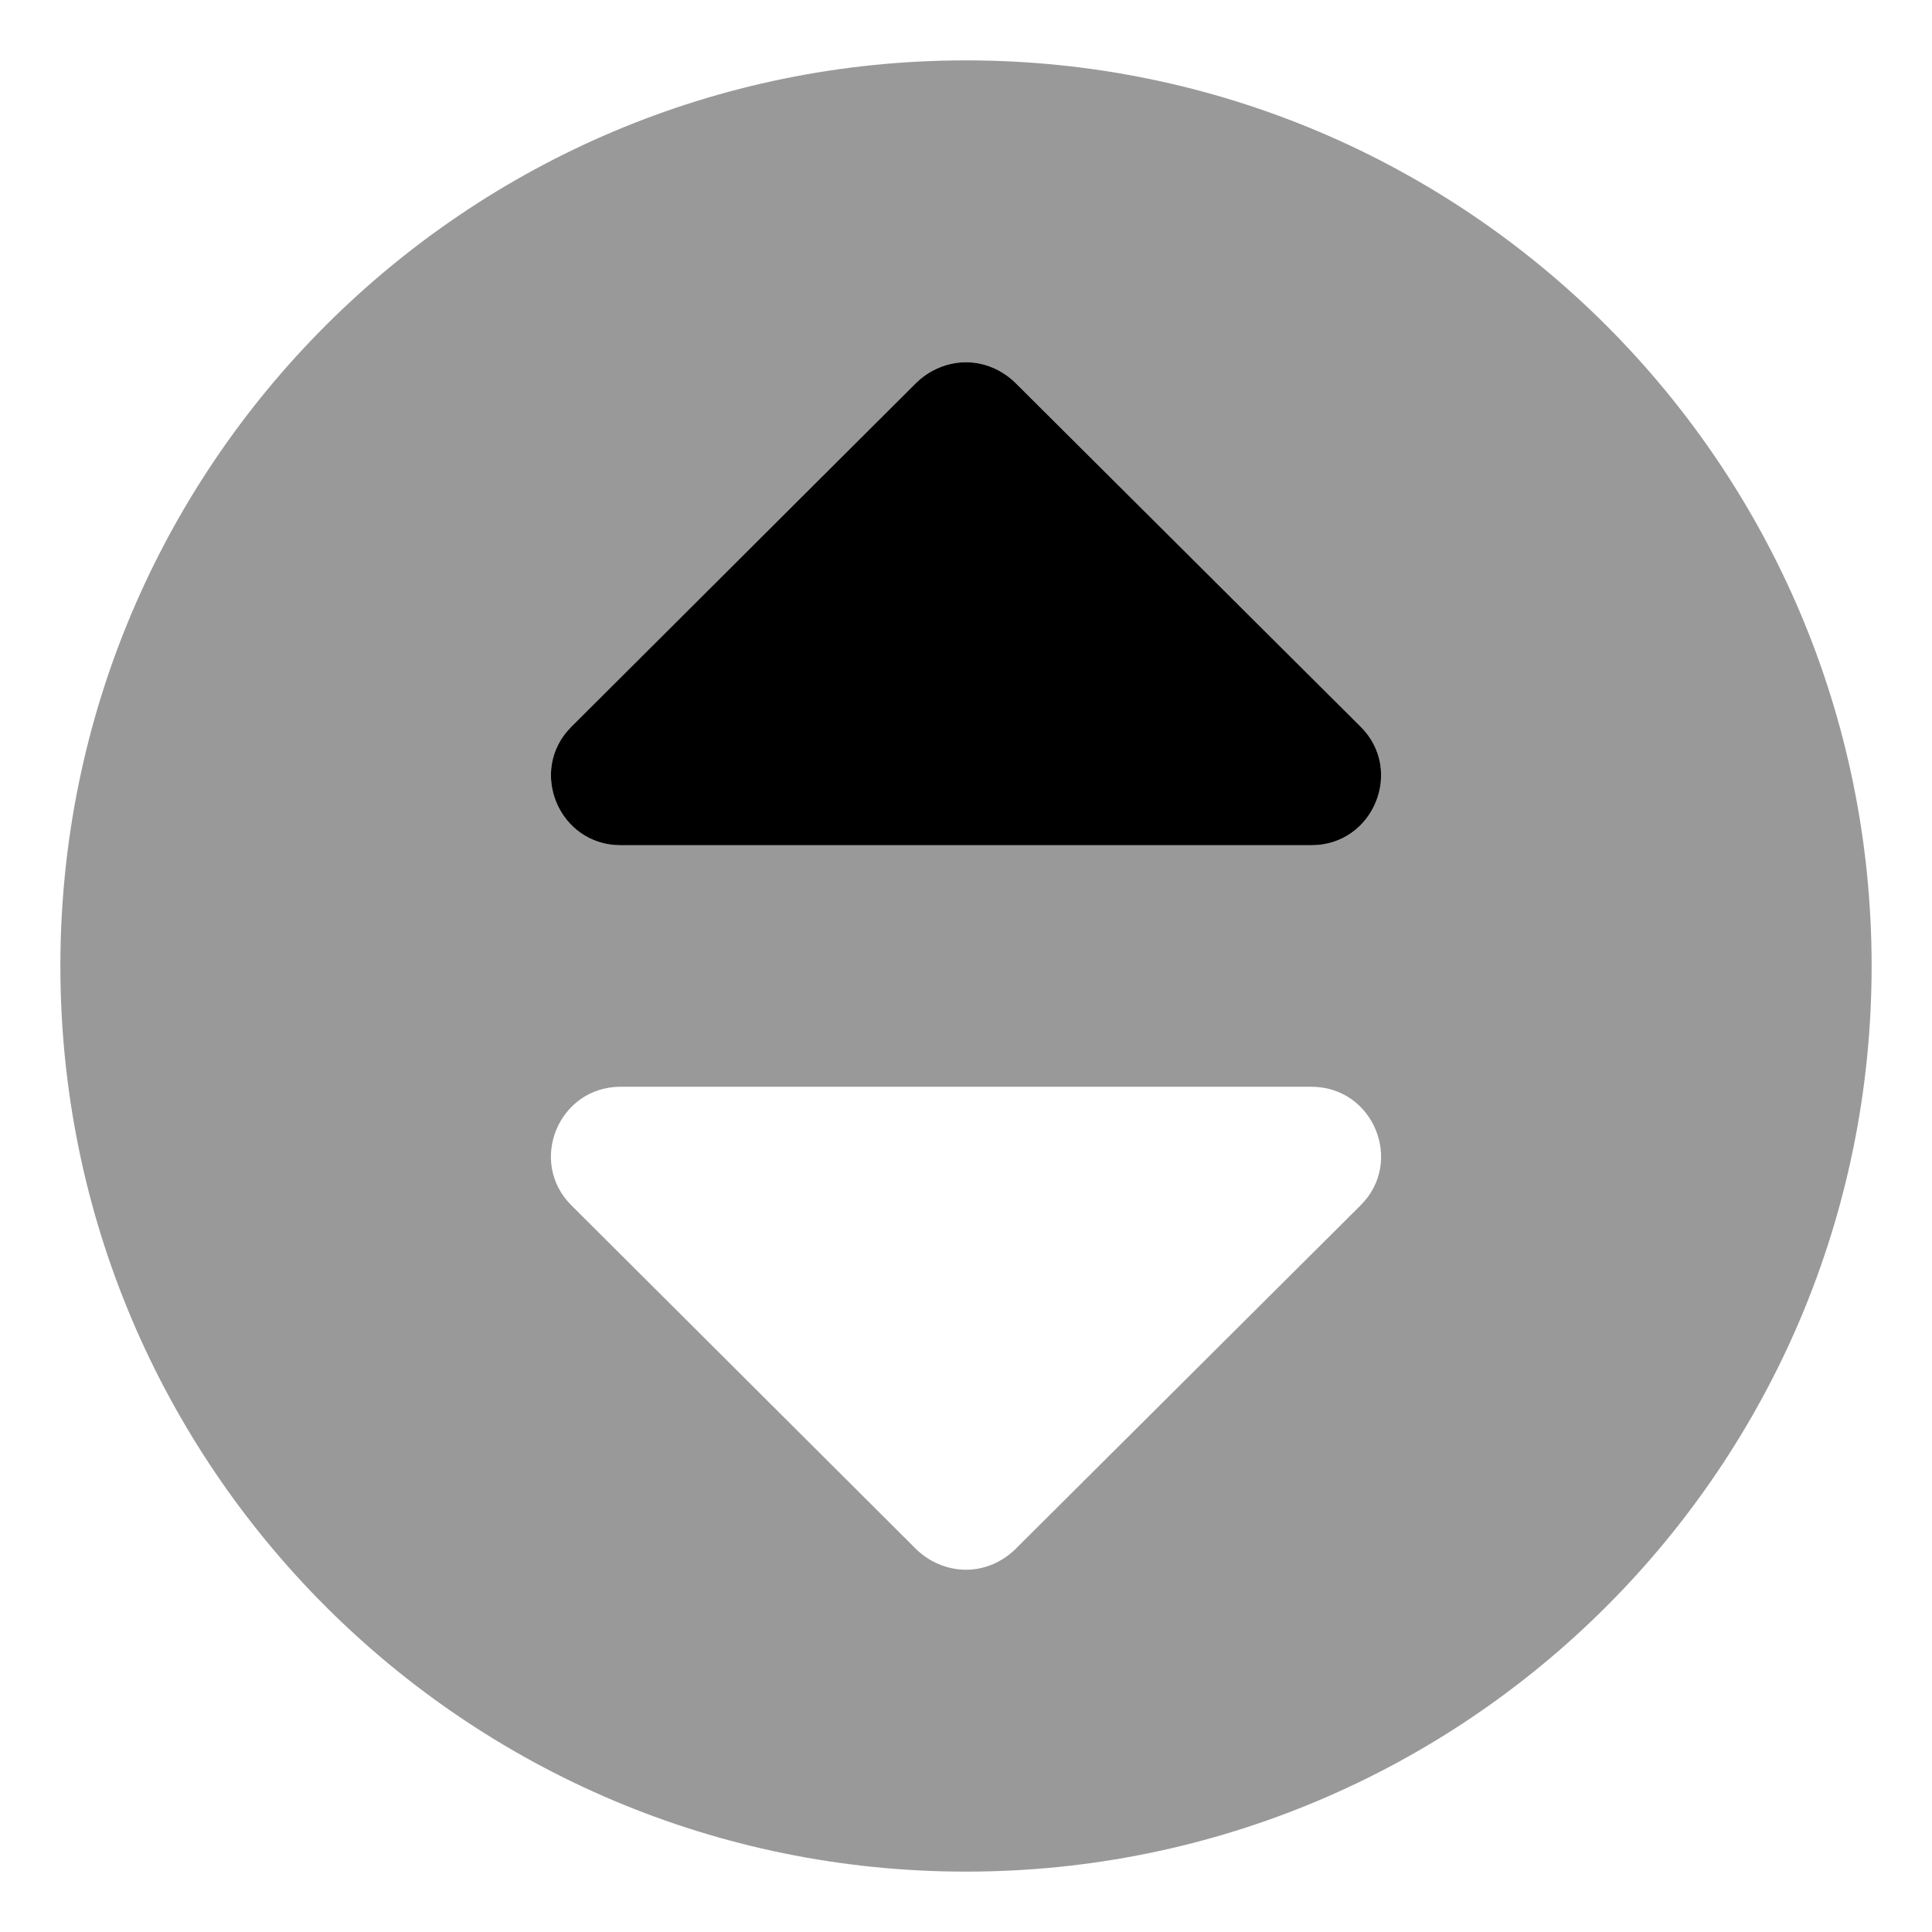 <svg xmlns="http://www.w3.org/2000/svg" viewBox="0 0 512 512"><!-- Font Awesome Pro 6.0.0-alpha2 by @fontawesome - https://fontawesome.com License - https://fontawesome.com/license (Commercial License) --><defs><style>.fa-secondary{opacity:.4}</style></defs><path d="M256 16C123.418 16 16 123.42 16 256S123.418 496 256 496C388.58 496 496 388.58 496 256S388.58 16 256 16ZM360.625 319.375L269 410.625C265.5 414 260.875 416 256 416S246.375 414 242.875 410.625L151.375 319.375C139.875 307.875 148 288 164.5 288H347.5C364 288 372.125 307.875 360.625 319.375ZM347.5 224H164.5C148 224 139.875 204.125 151.375 192.625L242.875 101.375C246.375 98 251.125 96 256 96S265.5 98 269 101.375L360.625 192.625C372.125 204.125 364 224 347.5 224Z" class="fa-secondary"/><path d="M347.505 224H164.505C148.005 224 139.88 204.125 151.38 192.625L242.88 101.375C246.38 98 251.13 96 256.005 96S265.505 98 269.005 101.375L360.63 192.625C372.13 204.125 364.005 224 347.505 224Z" class="fa-primary"/></svg>
